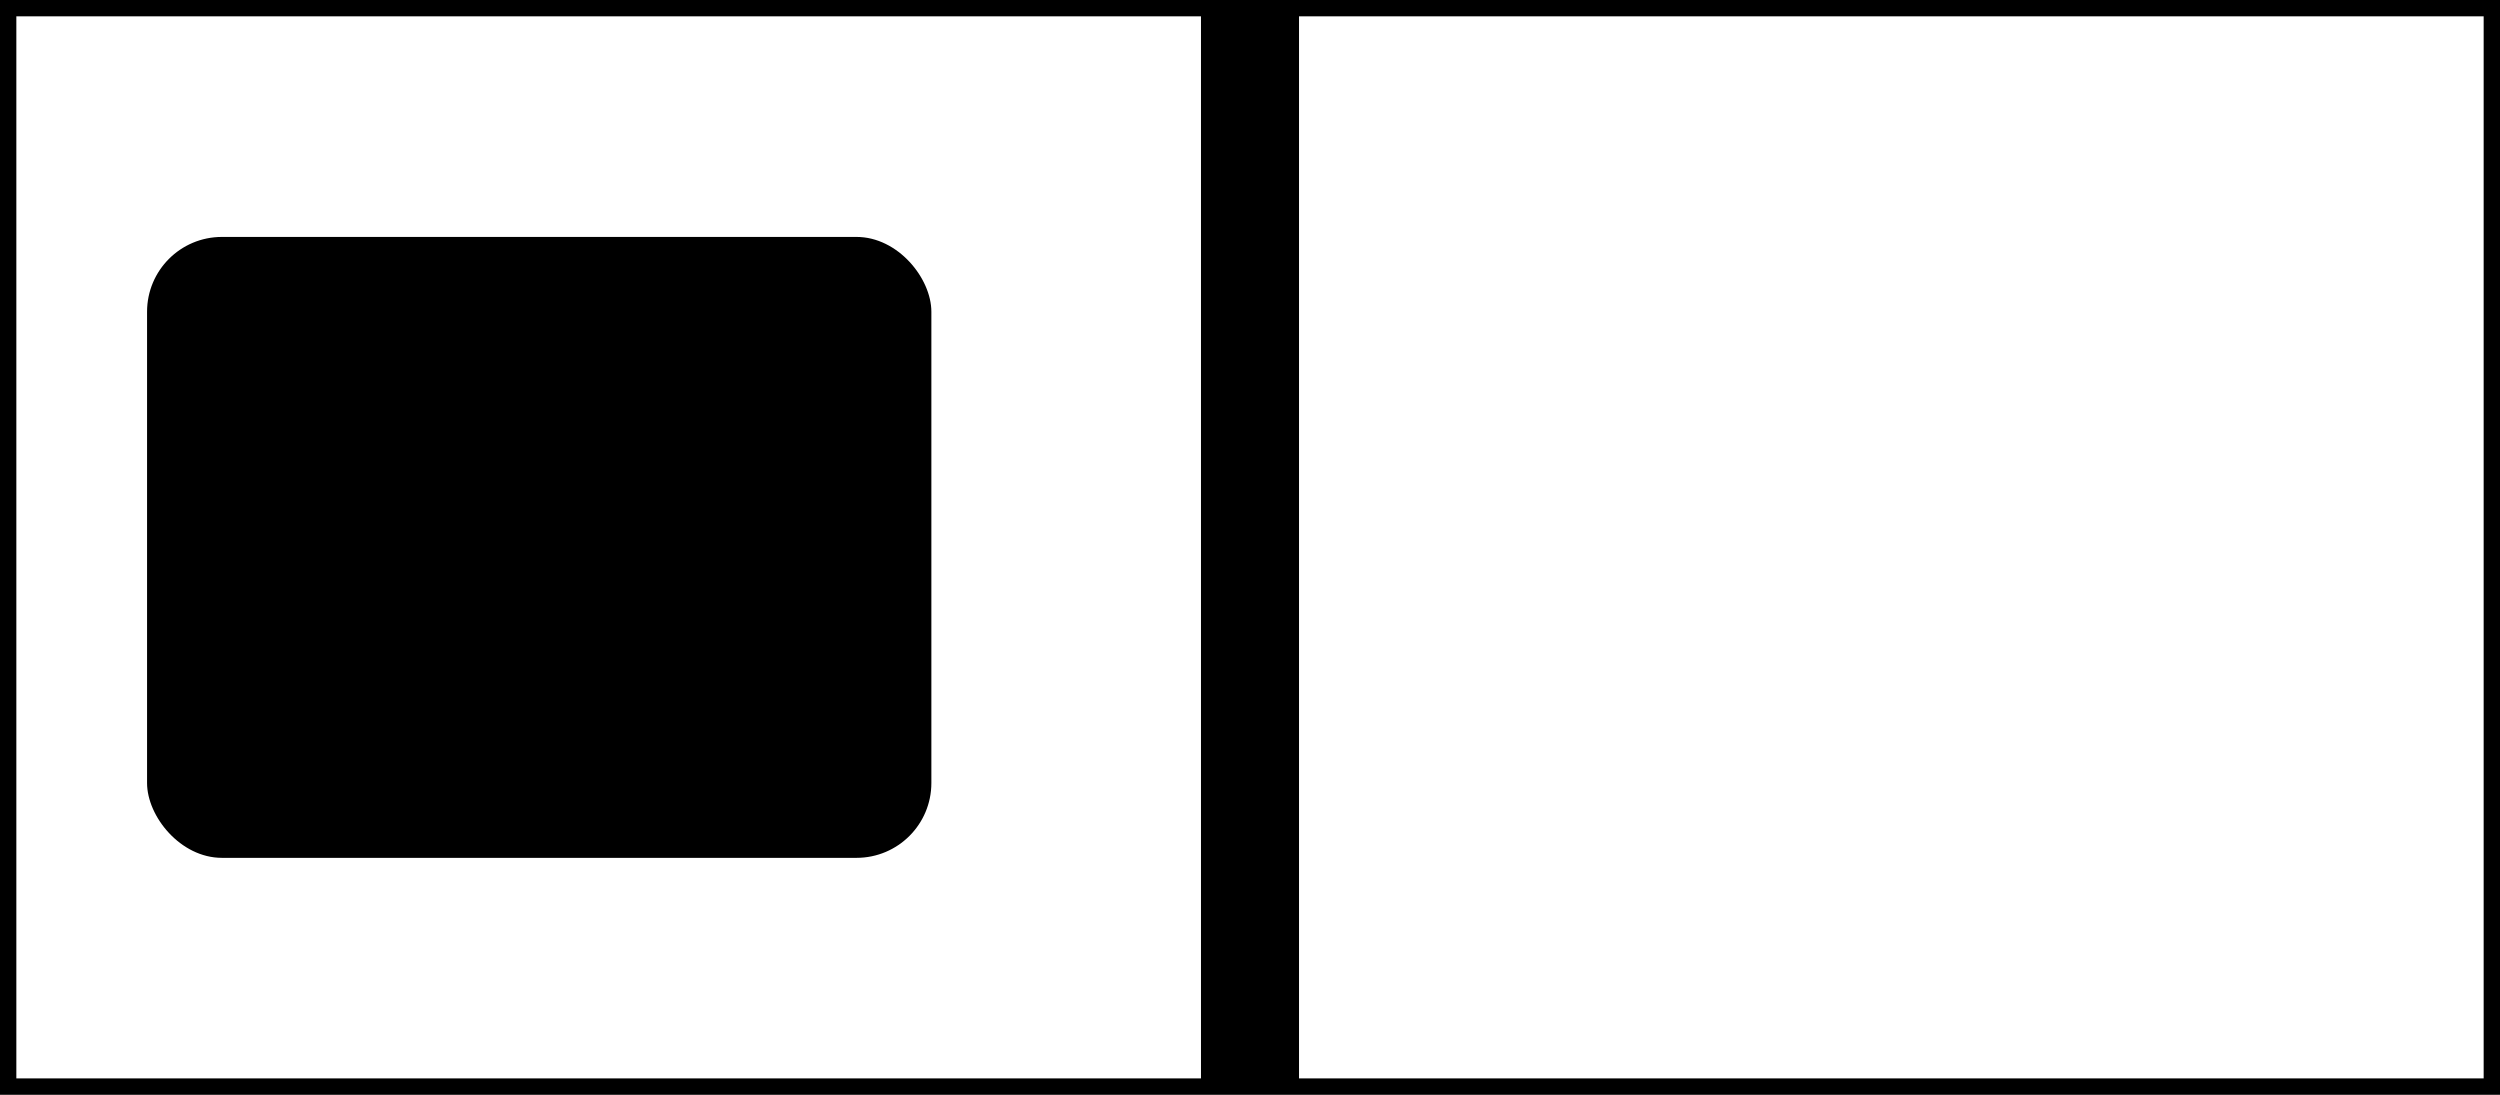 <svg xmlns="http://www.w3.org/2000/svg" viewBox="0 0 76.5 33.5"><title>Übergang-Ampel-KFZ-Links</title><g id="Ebene_2" data-name="Ebene 2"><g id="Ebene_1-2" data-name="Ebene 1"><rect x="4.5" y="7.25" width="24" height="19" rx="2.29" ry="2.29"/><line x1="38.25" y1="0.25" x2="38.25" y2="33.25" style="fill:none;stroke:#000;stroke-miterlimit:10;stroke-width:3px"/><rect x="0.25" y="0.25" width="76" height="33" style="fill:none;stroke:#000;stroke-linecap:round;stroke-miterlimit:10;stroke-width:0.5px"/></g></g></svg>